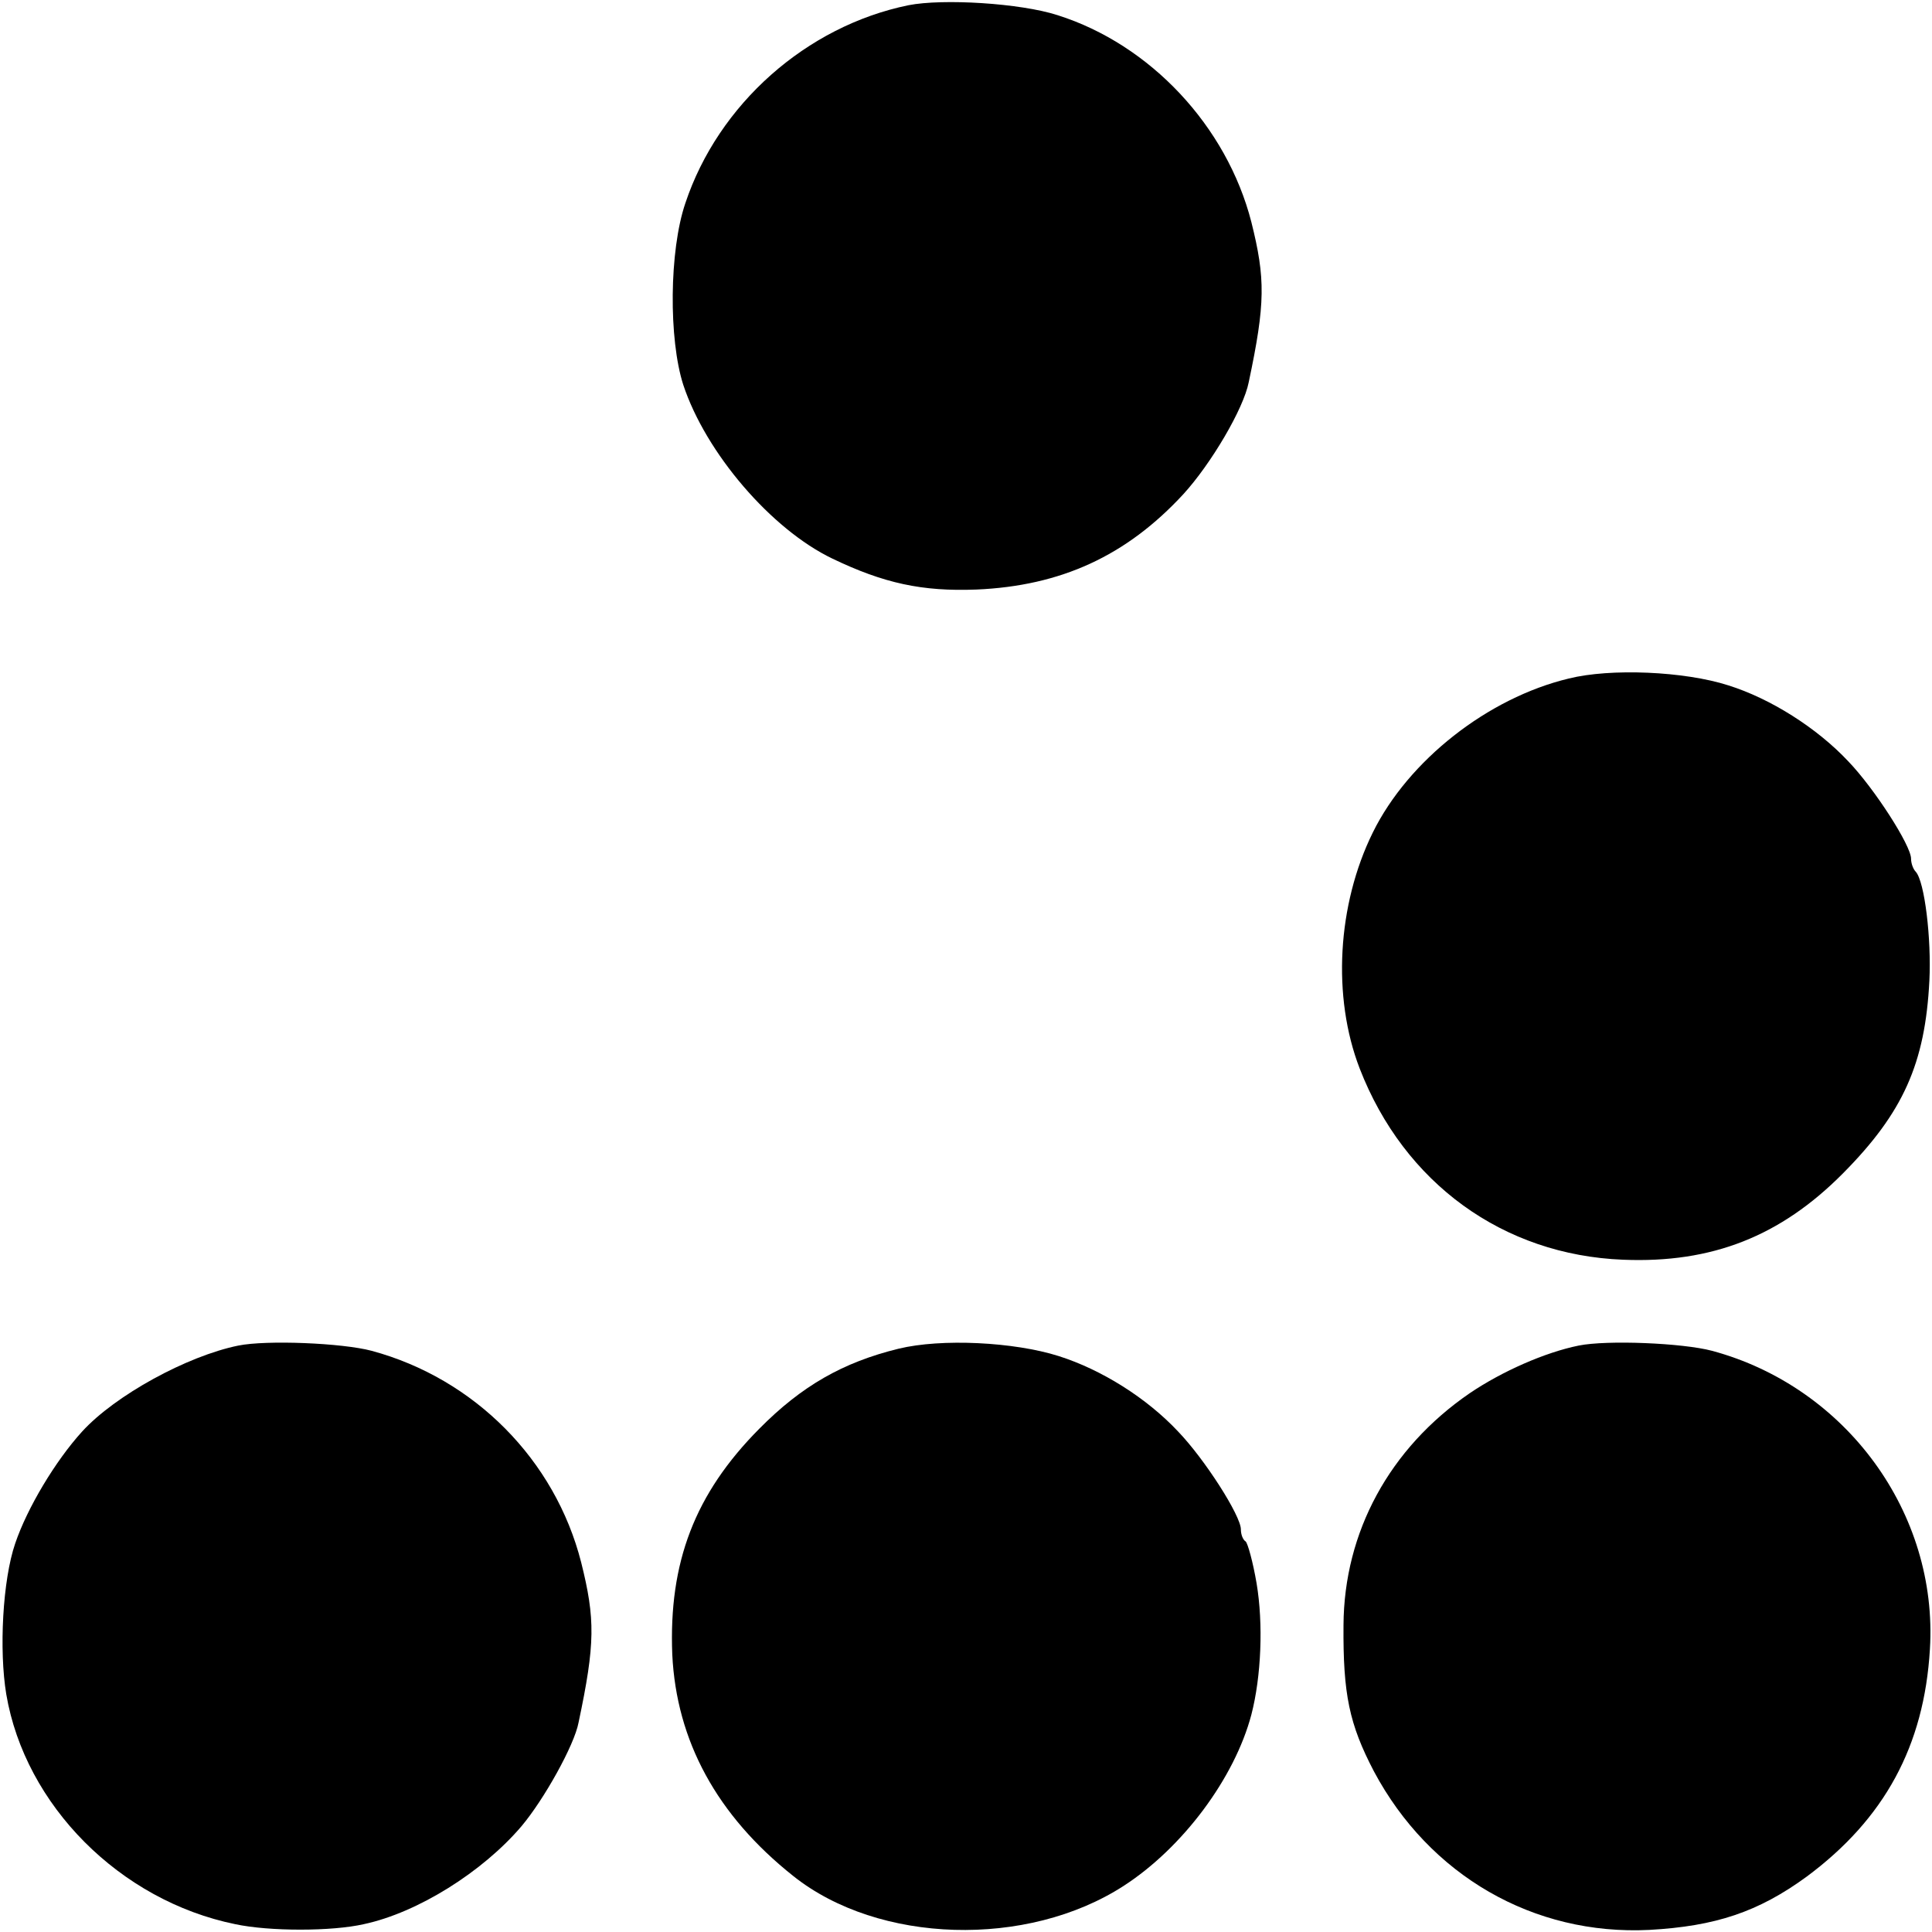 <?xml version="1.0" standalone="no"?>
<!DOCTYPE svg PUBLIC "-//W3C//DTD SVG 20010904//EN"
 "http://www.w3.org/TR/2001/REC-SVG-20010904/DTD/svg10.dtd">
<svg version="1.0" xmlns="http://www.w3.org/2000/svg"
 width="369pt" height="369pt" viewBox="0 0 369 369"
 preserveAspectRatio="xMidYMid meet">
<g transform="translate(0,369) scale(0.1,-0.1)"
fill="#000000" stroke="none">
<path d="M1735 3680 c-195 -40 -363 -189 -426 -378 -31 -91 -32 -260 -4 -347
43 -130 168 -276 285 -332 98 -47 171 -63 275 -59 161 7 286 64 395 182 53 58
115 163 125 214 32 151 32 198 5 306 -47 183 -193 339 -370 395 -71 23 -219
32 -285 19z"/>
<path d="M2996 2394 c-154 -37 -306 -156 -374 -294 -68 -138 -78 -314 -25
-451 85 -219 274 -356 503 -365 170 -7 301 45 420 165 115 116 157 210 165
368 4 80 -9 189 -26 208 -5 5 -9 16 -9 25 0 25 -70 134 -120 186 -60 64 -149
120 -229 145 -84 27 -225 33 -305 13z"/>
<path d="M455 1120 c-98 -20 -235 -95 -298 -164 -51 -56 -105 -146 -128 -214
-24 -70 -31 -204 -17 -288 36 -212 217 -394 437 -439 65 -14 185 -14 246 0
103 22 227 100 301 187 43 51 101 155 109 198 32 151 32 198 5 306 -50 196
-204 351 -400 404 -56 15 -201 21 -255 10z"/>
<path d="M1716 1114 c-106 -26 -185 -71 -266 -153 -123 -124 -173 -255 -166
-431 8 -165 85 -307 231 -423 163 -130 447 -138 631 -19 113 73 212 206 244
327 19 73 23 174 10 251 -7 41 -17 77 -21 80 -5 3 -9 13 -9 23 0 26 -69 134
-120 187 -60 64 -146 118 -228 144 -85 27 -224 34 -306 14z"/>
<path d="M3015 1120 c-64 -13 -146 -49 -208 -91 -153 -105 -240 -265 -241
-443 -1 -132 11 -189 58 -279 106 -199 305 -314 526 -303 126 7 208 34 301
102 148 110 224 249 235 434 16 260 -160 501 -416 570 -56 15 -201 21 -255 10z"/>
</g>
</svg>
